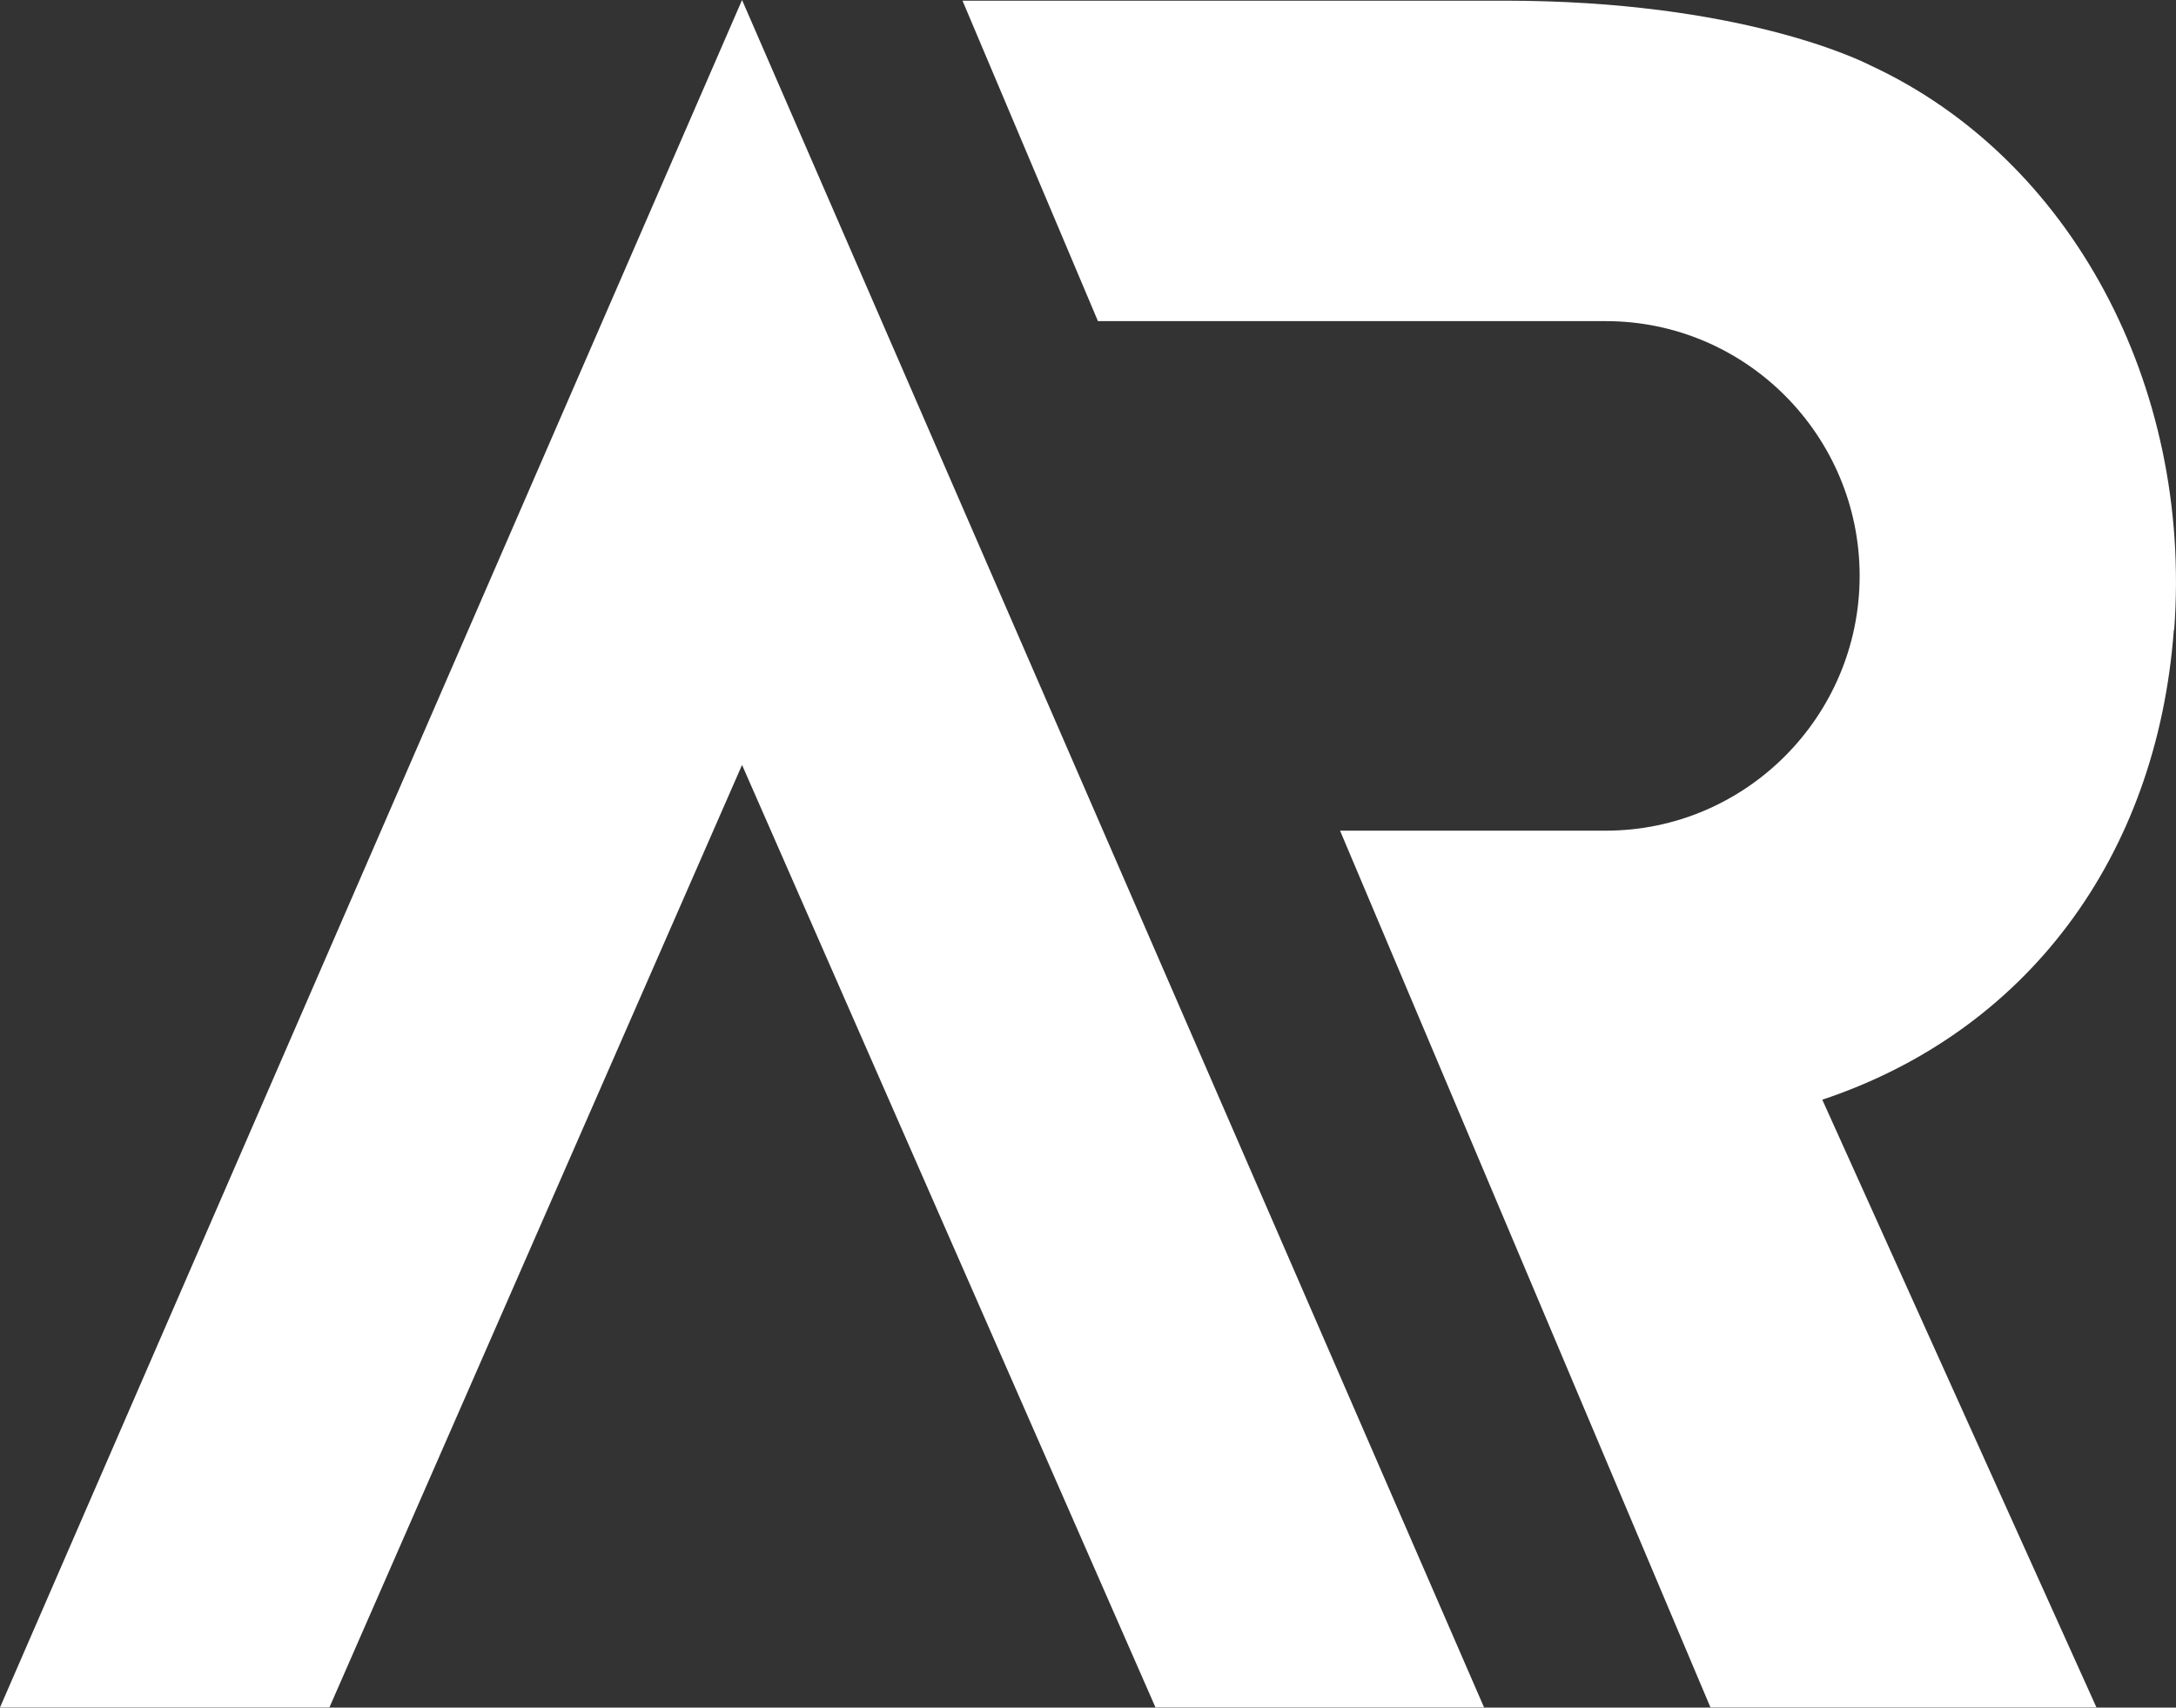 <svg width="65" height="51" viewBox="0 0 65 51" fill="none" xmlns="http://www.w3.org/2000/svg">
<rect x="0" y="0" width="65" height="51" fill="#333333" stroke="none"/>
<g clip-path="url(#clip0_29_6000)">
<path d="M64.946 18.811C65.49 11.49 61.844 4.719 55.871 1.953C55.58 1.804 51.964 0.02 44.934 0.02H28.751L32.797 9.591H47.967C52.152 9.591 55.55 13.007 55.55 17.2C55.55 21.393 52.147 24.809 47.967 24.809H40.029L51.094 50.995H62.624L54.434 32.844C60.52 30.816 64.432 25.617 64.936 18.806L64.946 18.811Z" fill="white"/>
<path d="M0 50.995H9.84L22.166 22.846L34.516 50.995H44.331L22.166 0L0 50.995Z" fill="white"/>
</g>
<defs>
<clipPath id="clip0_29_6000">
<rect width="65" height="51" fill="white"/>
</clipPath>
</defs>
</svg>
